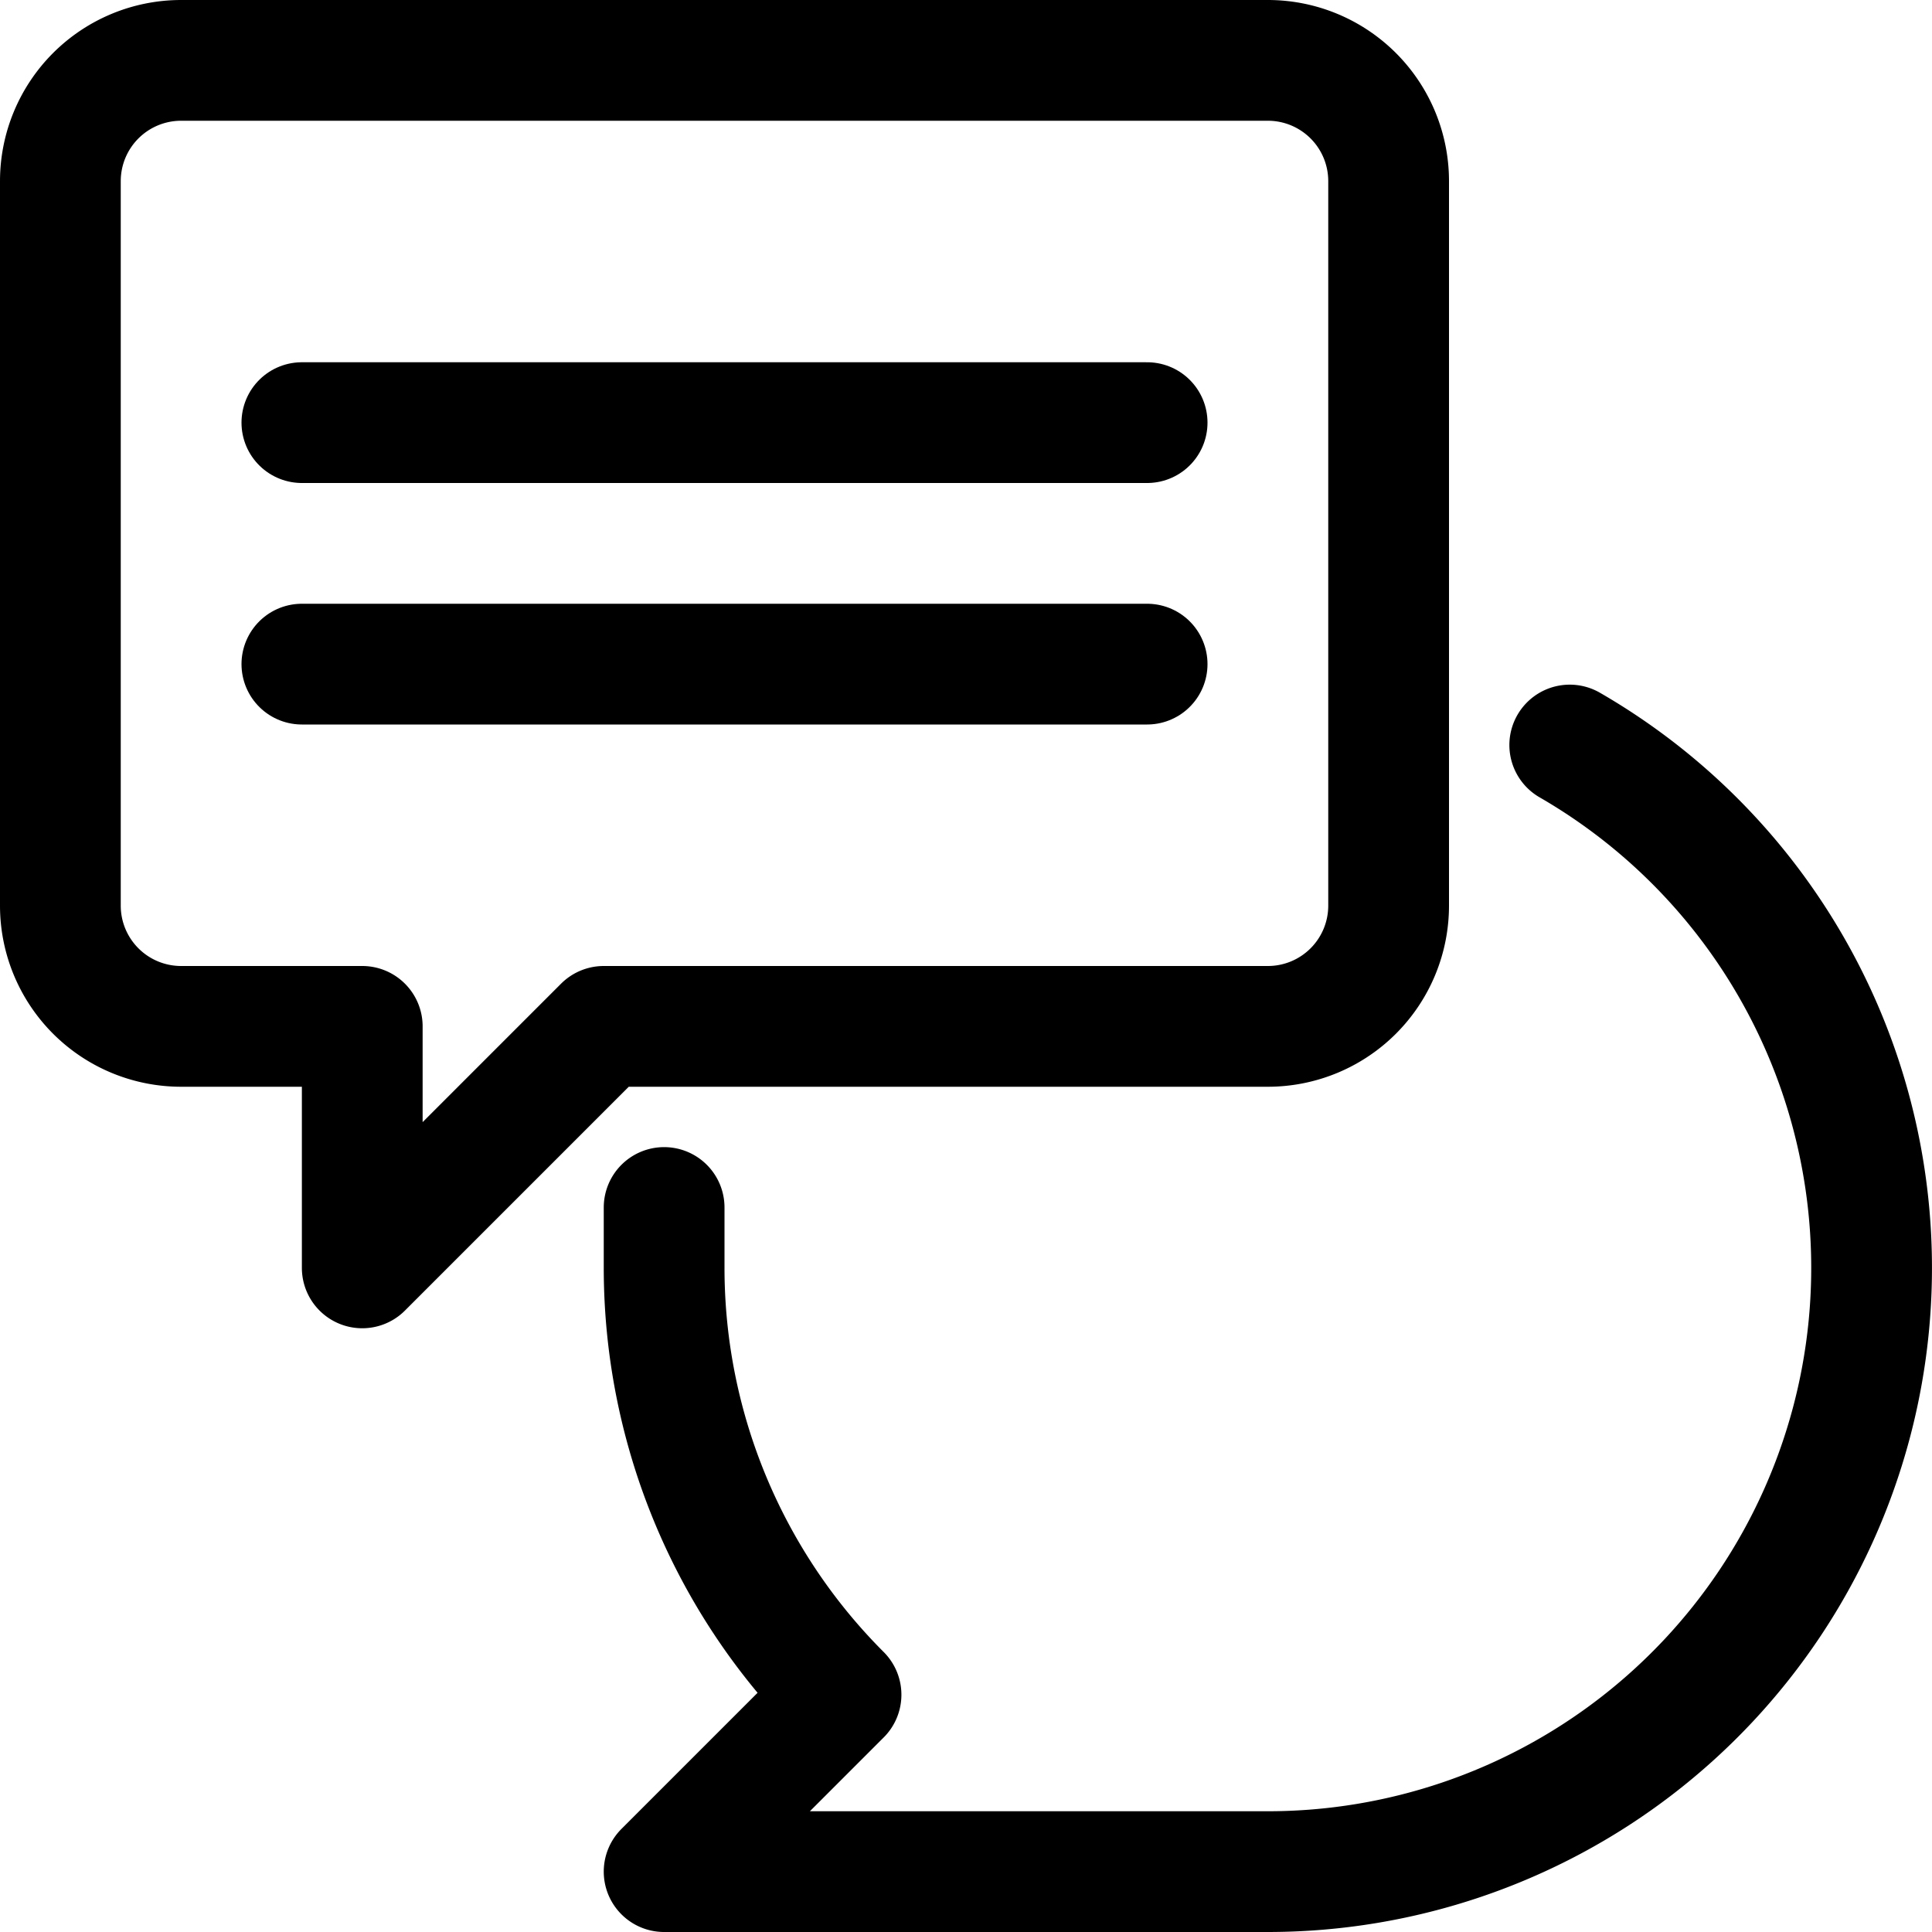 <?xml version="1.0" ?><svg viewBox="0 0 32 32" xmlns="http://www.w3.org/2000/svg"><defs><style>.cls-1{fill:none;stroke:#000;stroke-linecap:round;stroke-linejoin:round;stroke-width:2px;}</style></defs><title/><g data-name="13-chat" id="_13-chat"><path class="cls-1" d="M21,1H3A2,2,0,0,0,1,3V15a2,2,0,0,0,2,2H6v4l4-4H21a2,2,0,0,0,2-2V3A2,2,0,0,0,21,1Z"/><path class="cls-1" d="M11,20q0,.49,0,1a10,10,0,0,0,2.93,7.07L11,31H21a10,10,0,0,0,5-18.66"/><line class="cls-1" x1="5" x2="19" y1="7" y2="7"/><line class="cls-1" x1="5" x2="19" y1="11" y2="11"/></g></svg>